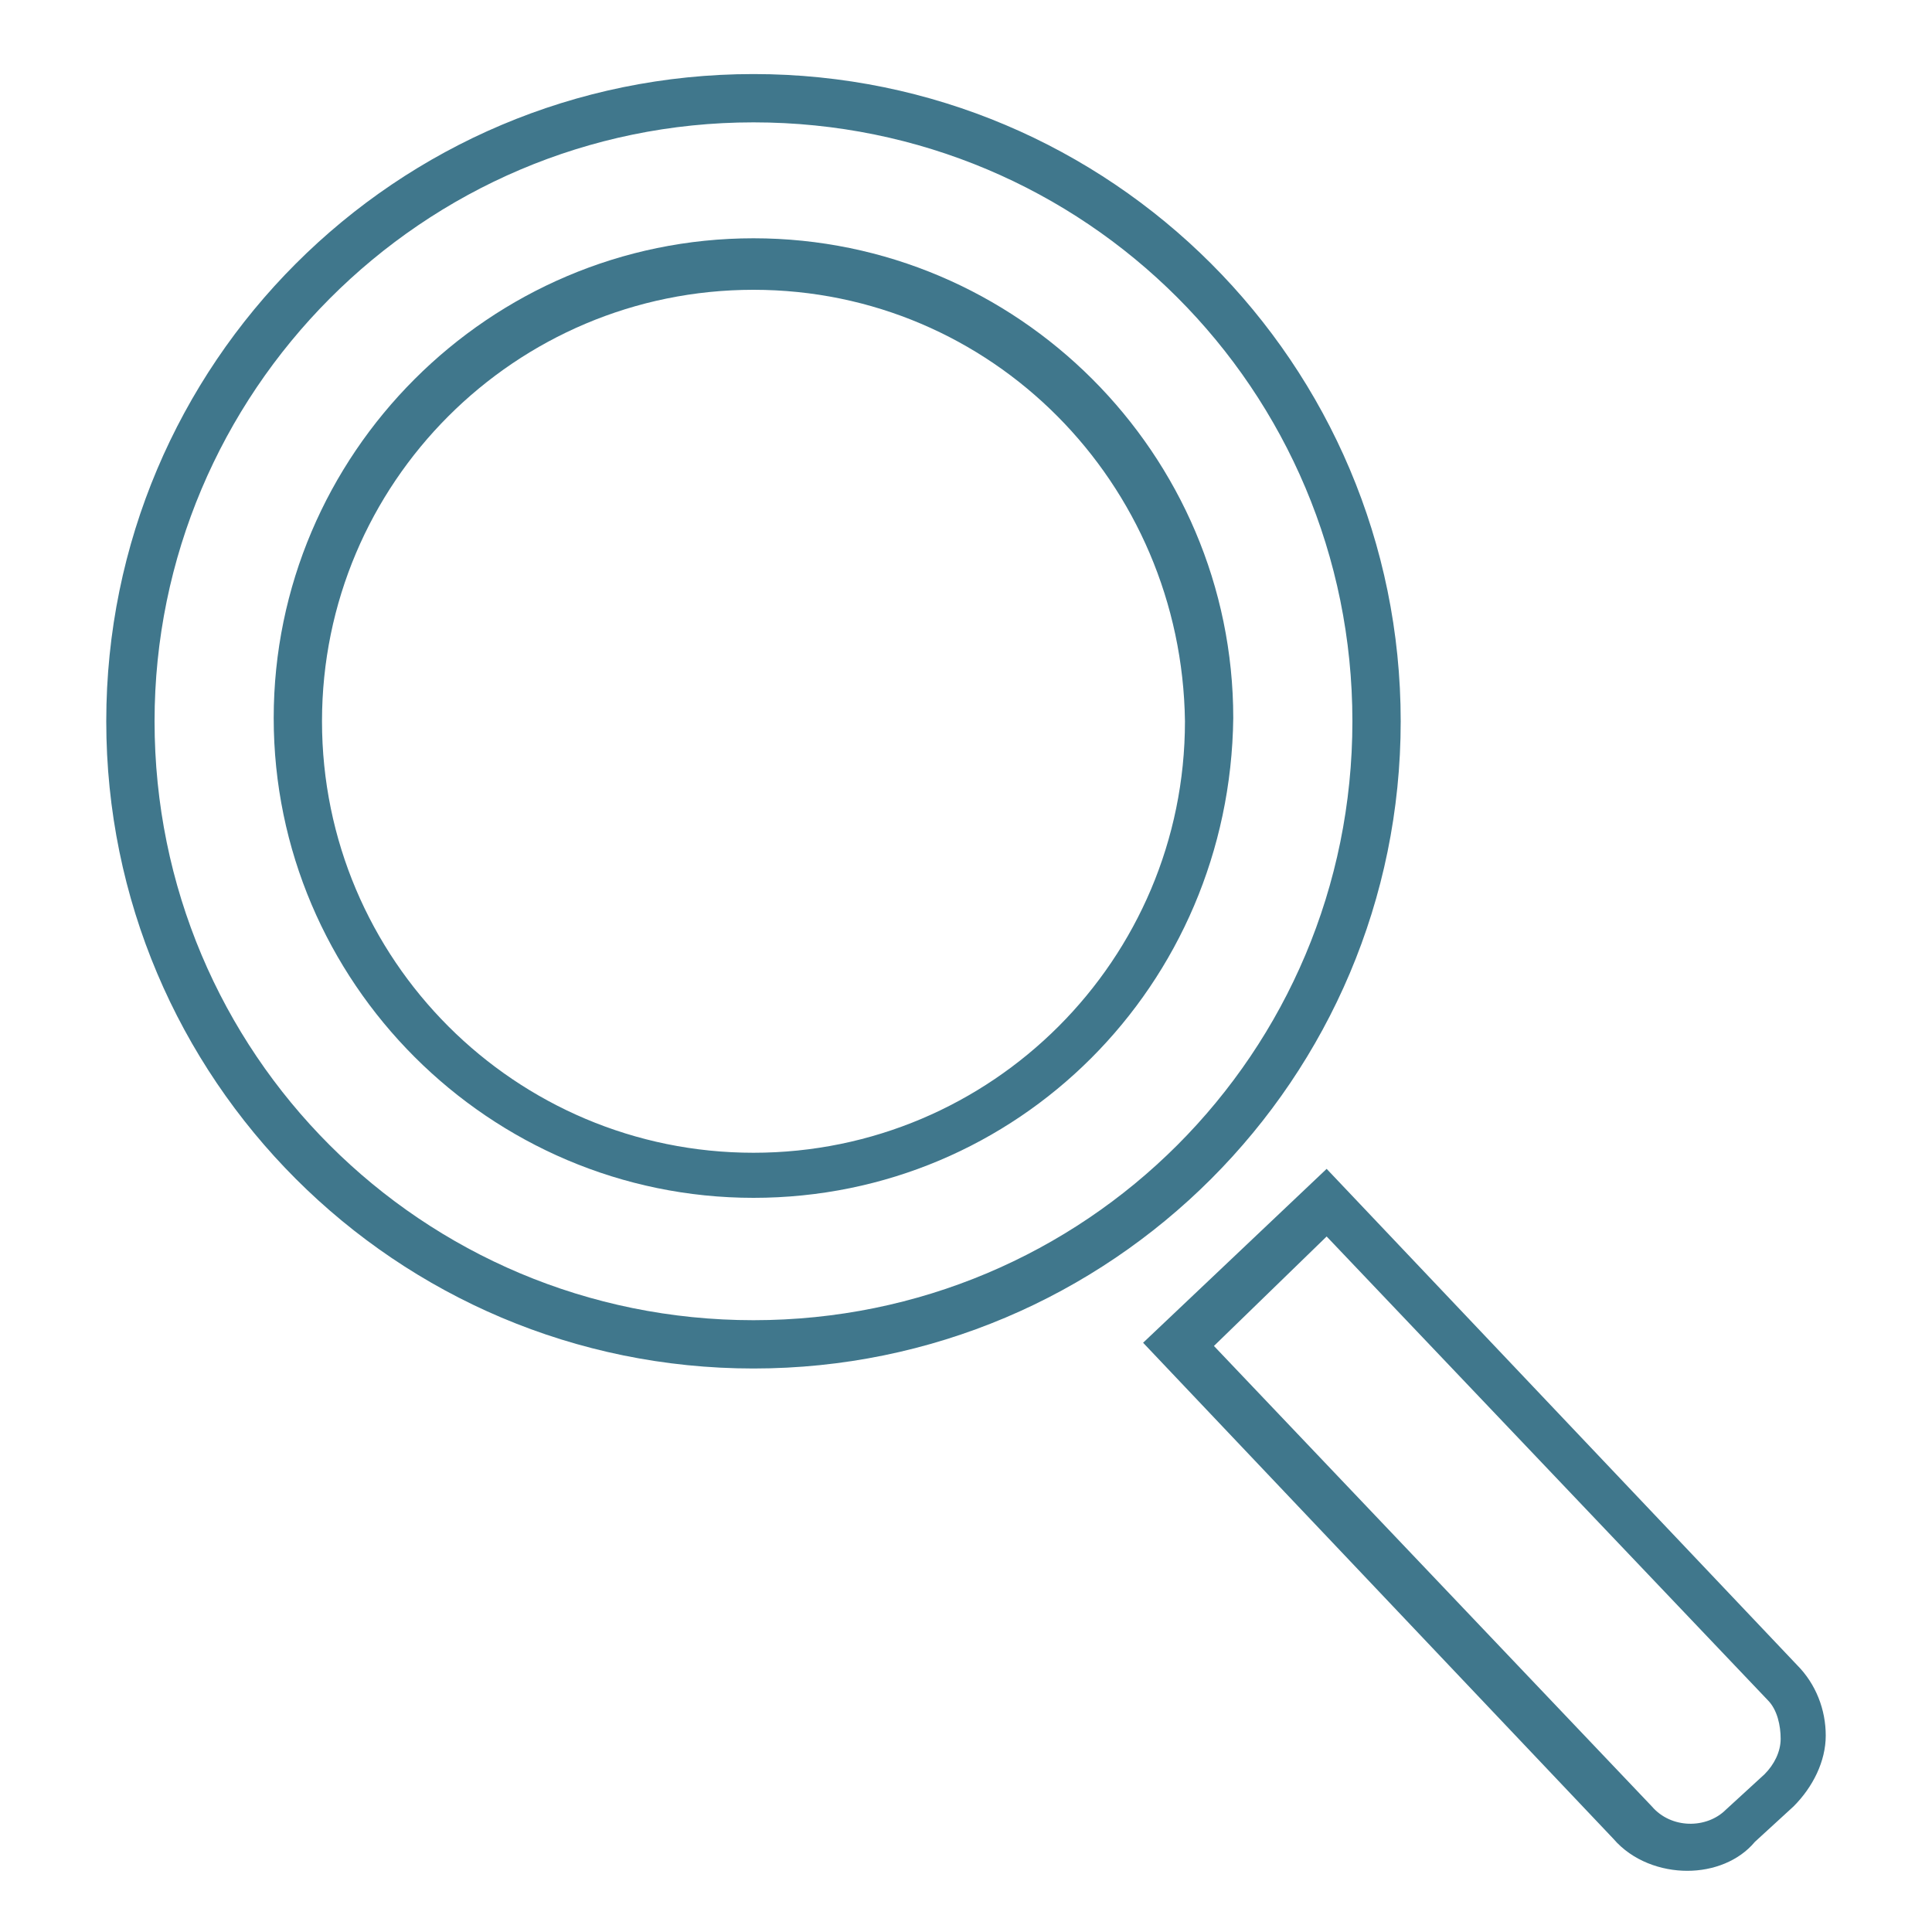 <?xml version="1.0" encoding="UTF-8"?>
<!-- Generator: Adobe Illustrator 27.2.0, SVG Export Plug-In . SVG Version: 6.00 Build 0)  -->
<svg xmlns="http://www.w3.org/2000/svg" xmlns:xlink="http://www.w3.org/1999/xlink" version="1.1" id="Layer_1" x="0px" y="0px" viewBox="0 0 60 60" style="enable-background:new 0 0 60 60;" xml:space="preserve">
<style type="text/css">
	.st0{clip-path:url(#SVGID_00000021098845774647075230000018134535968909505694_);}
	.st1{fill:#40778C;}
</style>
<g>
	<defs>
		<rect id="SVGID_1_" width="60" height="60"></rect>
	</defs>
	<clipPath id="SVGID_00000168103994217097485330000003691663327808652455_">
		<use xlink:href="#SVGID_1_" style="overflow:visible;"></use>
	</clipPath>
	<g style="clip-path:url(#SVGID_00000168103994217097485330000003691663327808652455_);">
		<path class="st1" d="M23.4,37.2c-8.2,0-14.9-6.7-14.9-14.9c0-8.2,6.7-14.9,14.9-14.9c8.2,0,14.9,6.7,14.9,14.9    C38.2,30.6,31.6,37.2,23.4,37.2z M23.4,9C16,9,10,15,10,22.4c0,7.4,6,13.4,13.4,13.4s13.4-6,13.4-13.4C36.7,15,30.8,9,23.4,9z"></path>
		<path class="st1" d="M52.4,58.1c-0.8,0-1.7-0.3-2.3-1L35.5,41.7l5.7-5.4l14.6,15.4c0.6,0.6,0.9,1.4,0.9,2.2c0,0.8-0.4,1.6-1,2.2    l-1.2,1.1C54,57.8,53.2,58.1,52.4,58.1z M37.7,41.8l13.6,14.3c0.6,0.7,1.7,0.7,2.3,0.1l1.2-1.1c0.3-0.3,0.5-0.7,0.5-1.1    c0-0.4-0.1-0.9-0.4-1.2L41.2,38.4L37.7,41.8z"></path>
		<path class="st1" d="M23.4,42.5c-11.1,0-20.1-9-20.1-20.1c0-11.1,9-20.1,20.1-20.1c11.1,0,20.1,9,20.1,20.1    C43.5,33.5,34.5,42.5,23.4,42.5z M23.4,3.8c-10.3,0-18.6,8.4-18.6,18.6C4.8,32.7,13.1,41,23.4,41C33.7,41,42,32.7,42,22.4    C42,12.1,33.7,3.8,23.4,3.8z"></path>
	</g>
</g>
</svg>